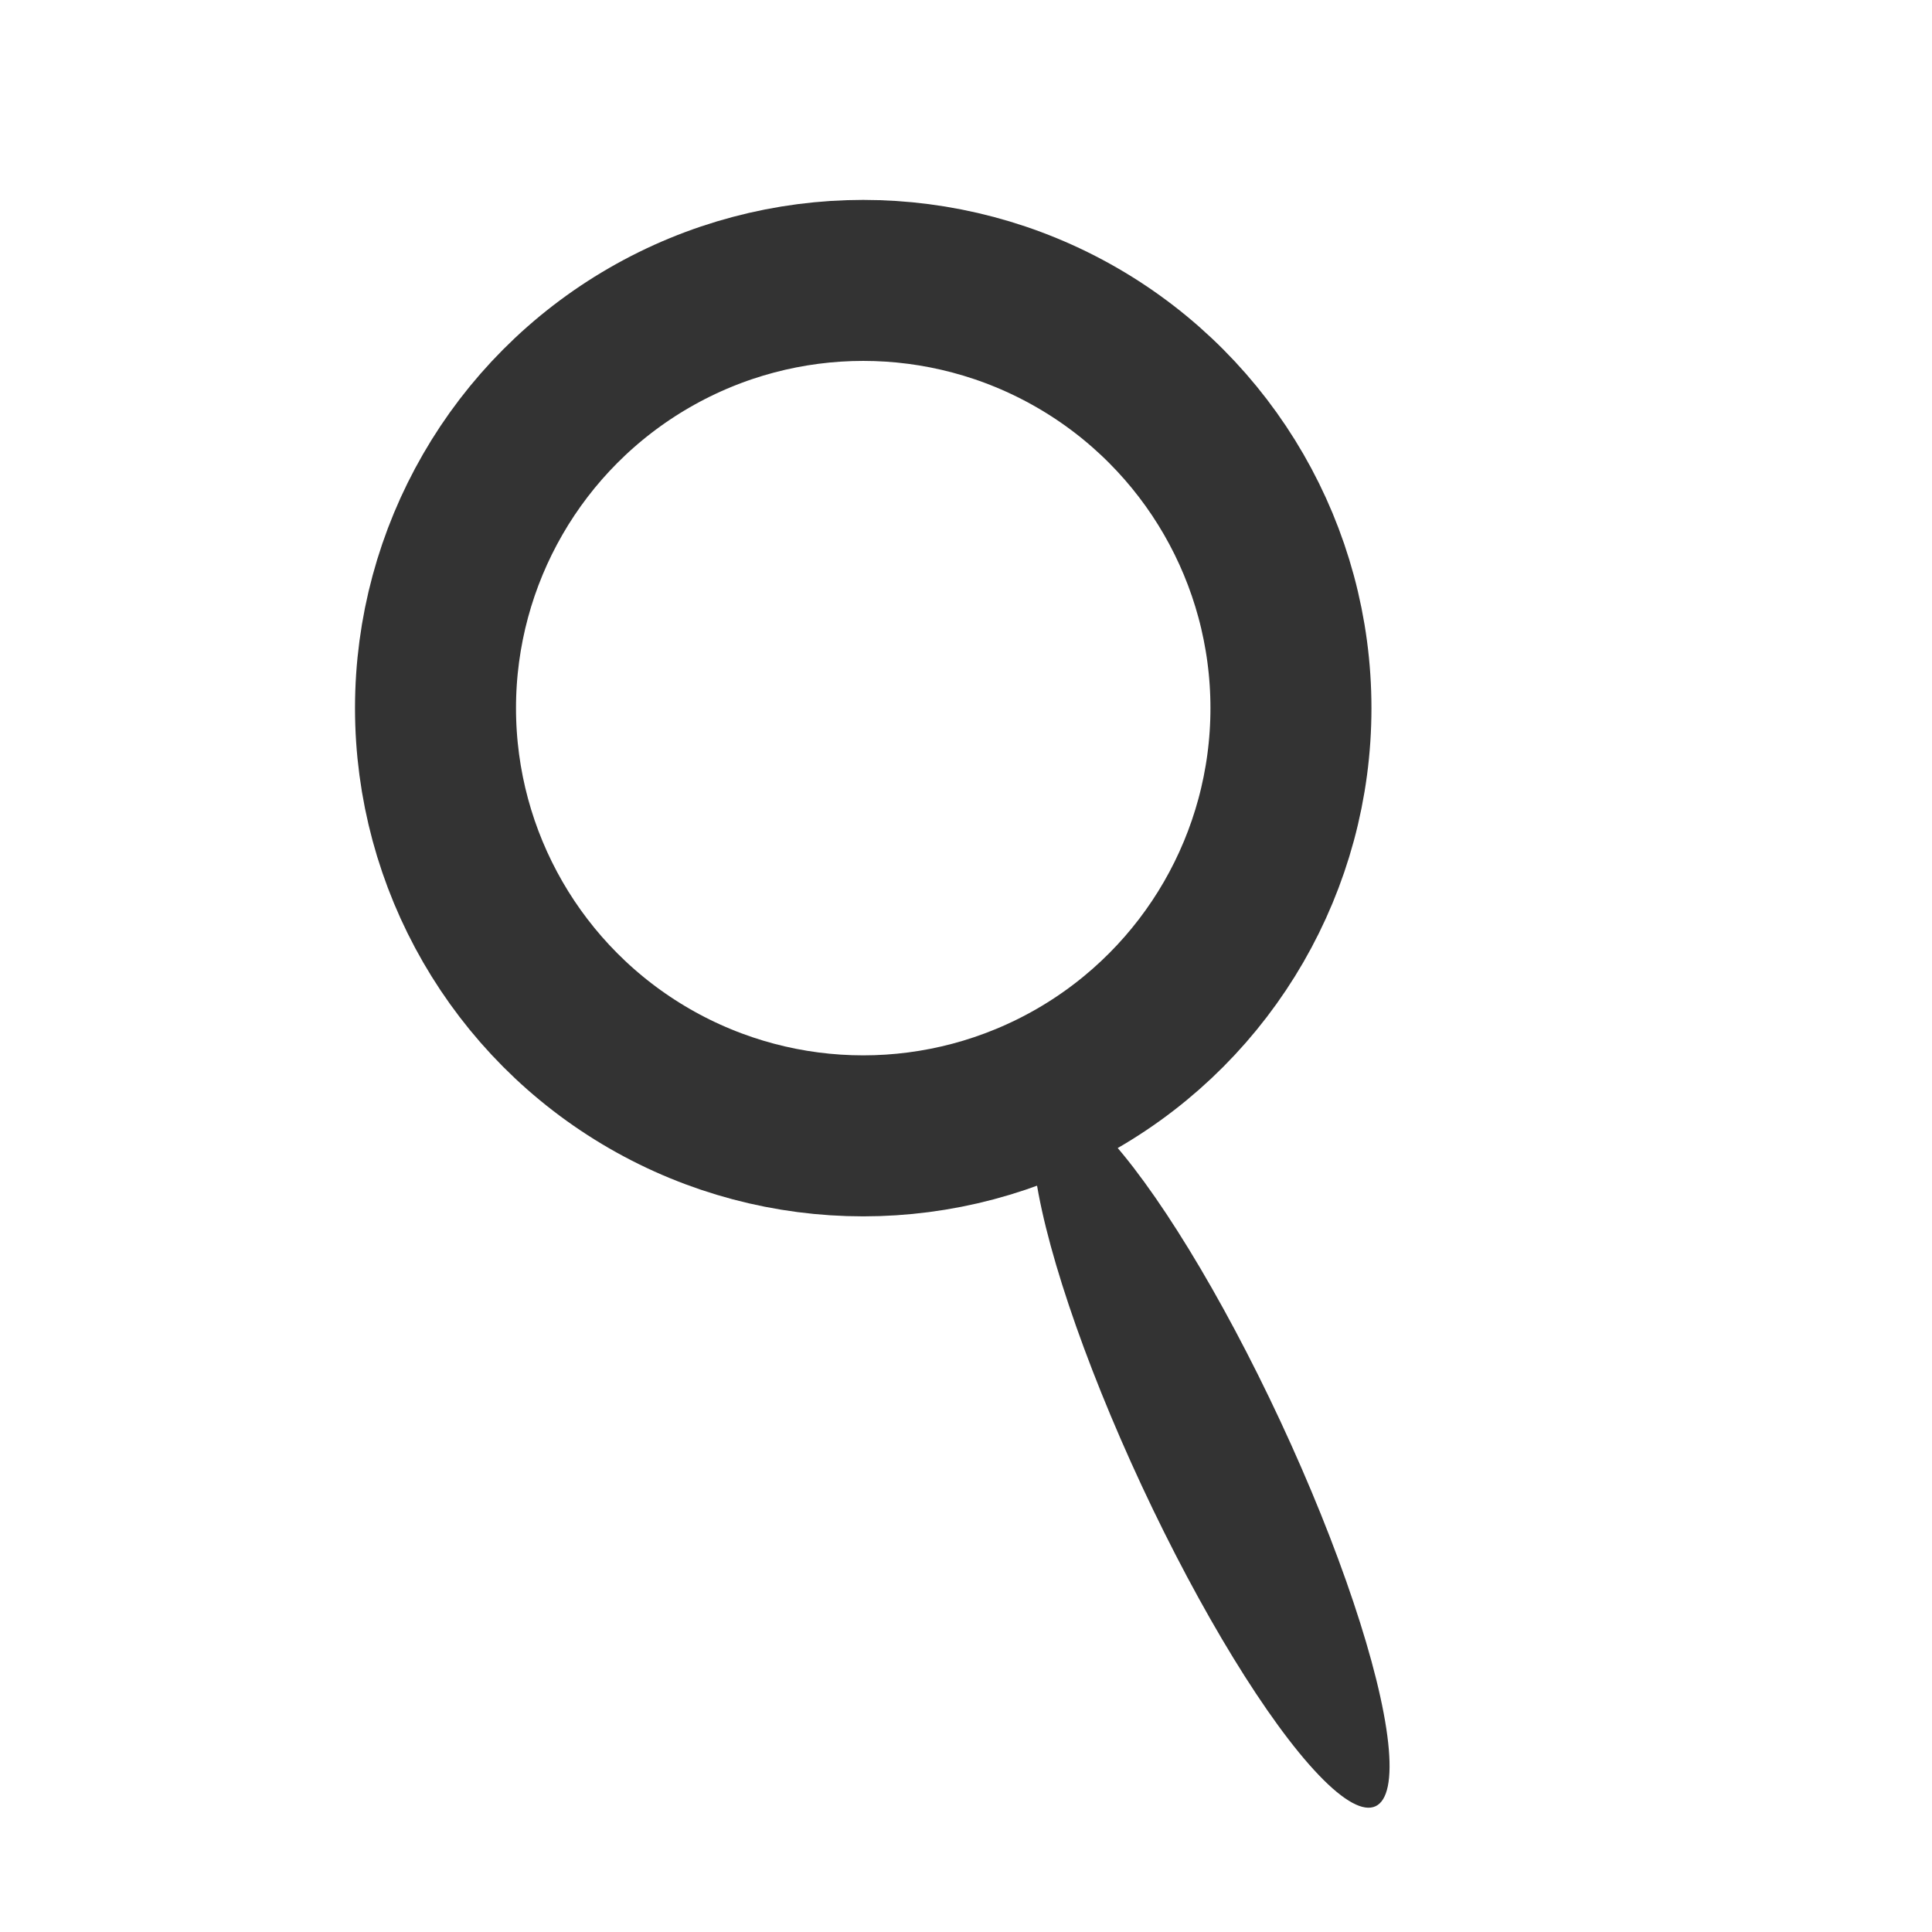 <svg id="レイヤー_4" data-name="レイヤー 4" xmlns="http://www.w3.org/2000/svg" viewBox="0 0 72 72"><defs><style>.cls-1,.cls-3{fill:none;}.cls-1{stroke:#333;stroke-miterlimit:10;stroke-width:6px;}.cls-2{fill:#333;}</style></defs><title>SEARCH</title><circle class="cls-1" cx="32.17" cy="26.39" r="15.94"/><ellipse class="cls-2" cx="45.13" cy="54.17" rx="2.85" ry="14.5" transform="translate(-18.66 24.15) rotate(-25)"/><rect class="cls-3" width="72" height="72"/></svg>